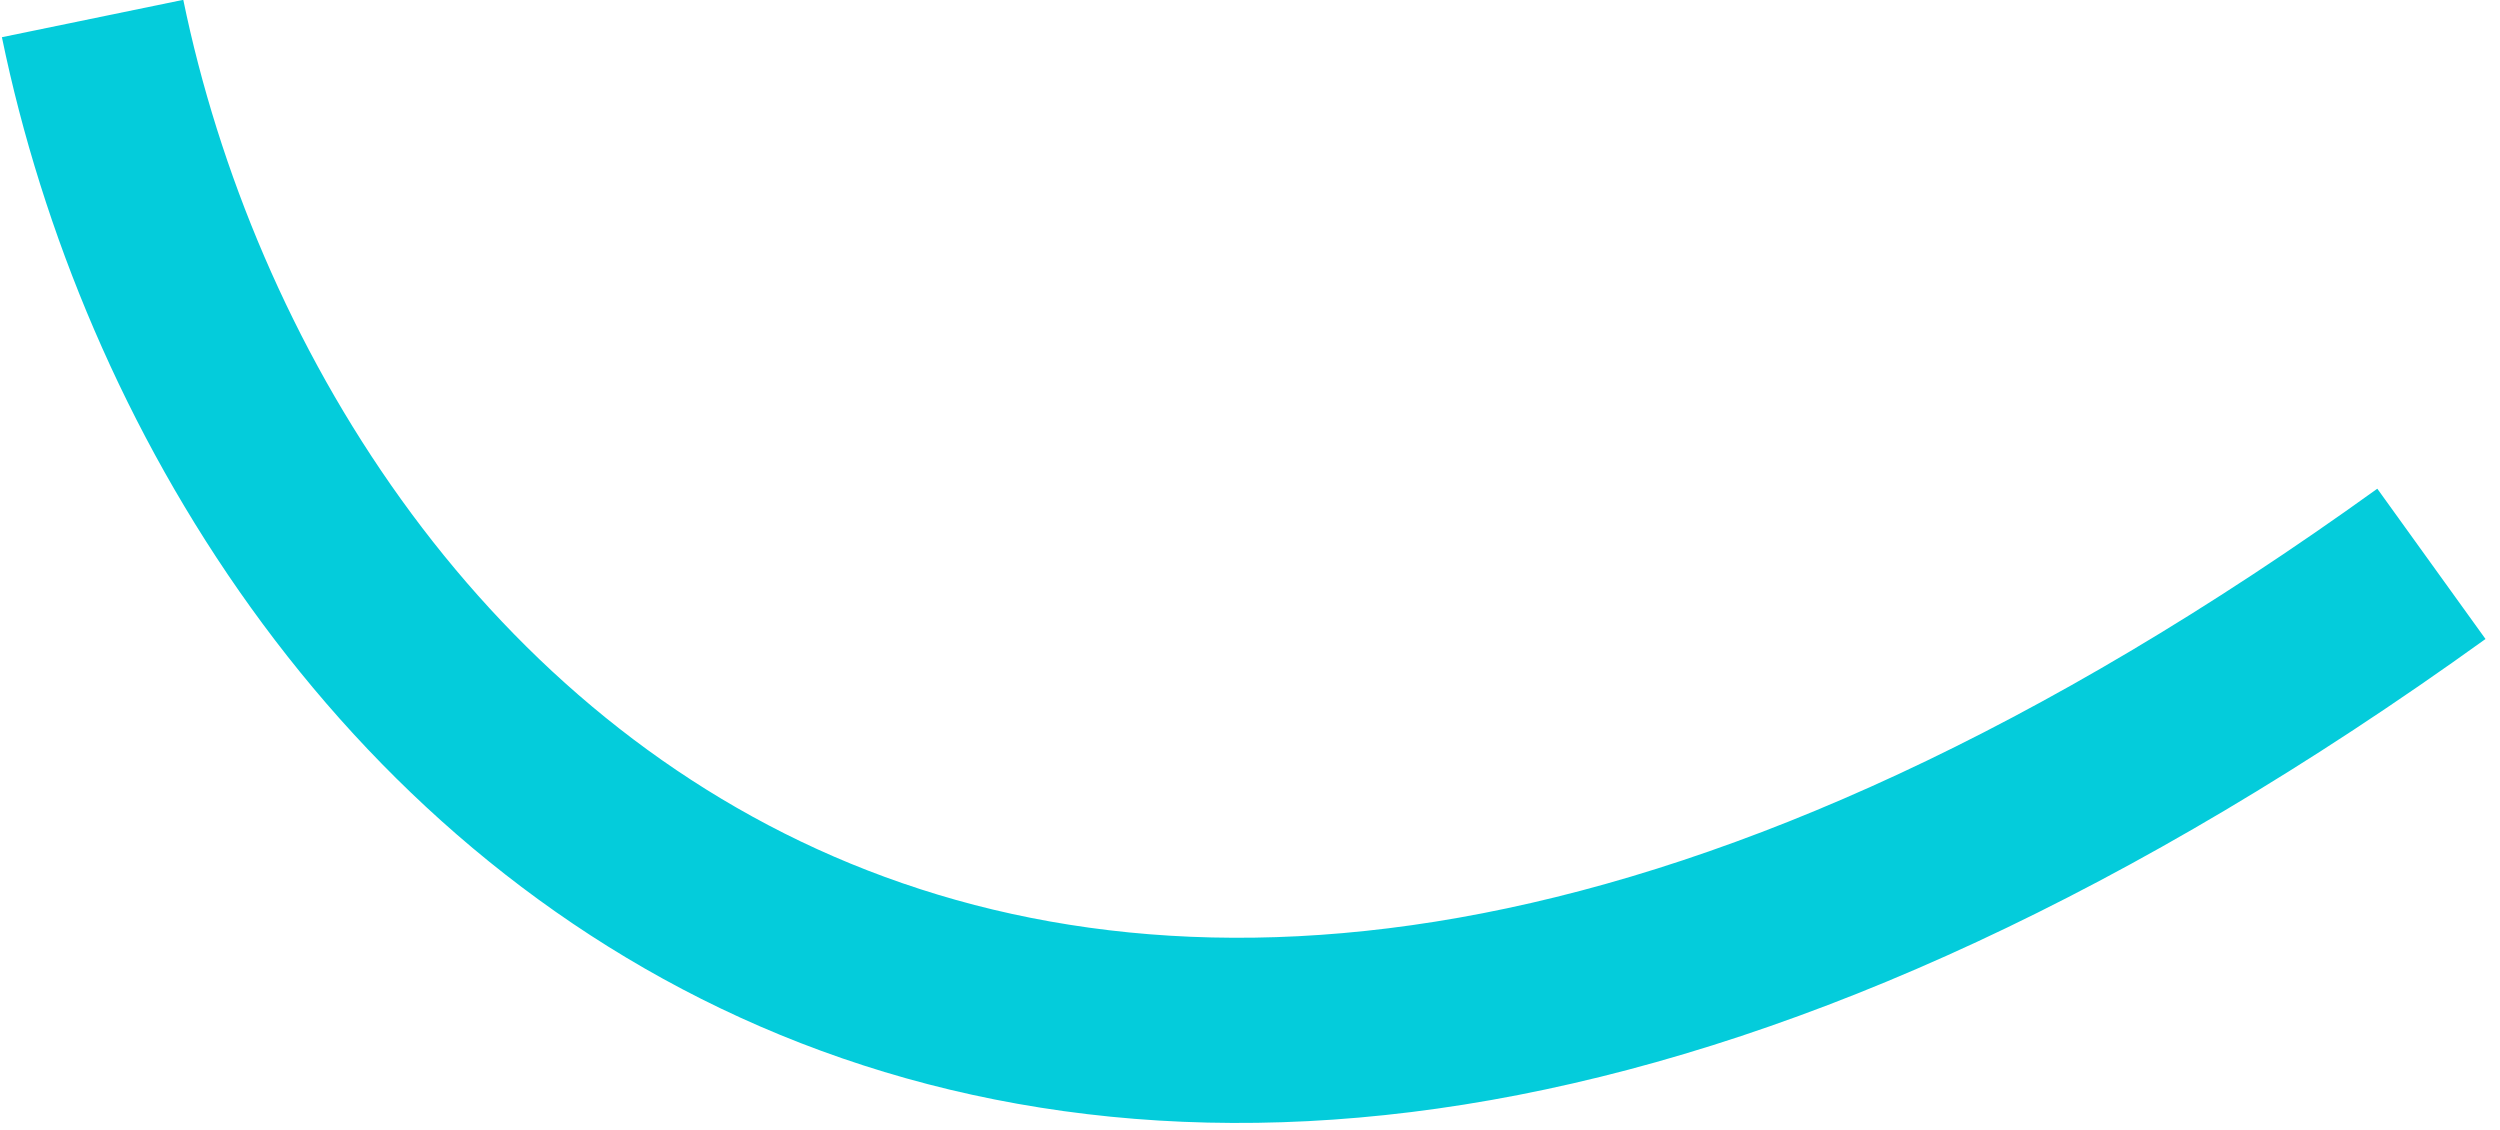 <?xml version="1.0" encoding="utf-8"?>
<svg xmlns="http://www.w3.org/2000/svg" fill="none" height="100%" overflow="visible" preserveAspectRatio="none" style="display: block;" viewBox="0 0 135 61" width="100%">
<path d="M5 1C13.154 40.569 56.18 84.523 131.296 30.448" id="Vector 114" stroke="#04CCDB" stroke-width="10"/>
</svg>